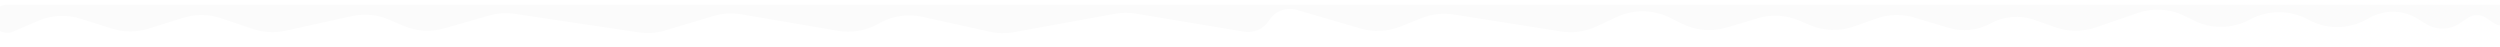 <svg width="1600" height="30" viewBox="0 0 1600 30" fill="none" xmlns="http://www.w3.org/2000/svg">
<g clip-path="url(#clip0_3945_2)">
<g filter="url(#filter0_d_3945_2)">
<path d="M24.5 9.312L8.136 16.313C5.641 17.38 2.798 17.268 0.395 16.006C-7.947 11.627 -4.834 -1 4.588 -1H1600.36C1604.03 -1 1607 1.973 1607 5.64C1607 10.934 1601.11 14.099 1596.69 11.176L1590.98 7.394C1587.53 5.107 1583.04 5.107 1579.59 7.394L1574.22 10.95C1567.72 15.251 1559.32 15.399 1552.68 11.33L1547.17 7.955C1538.1 2.402 1526.78 2.027 1517.37 6.97L1513.49 9.004C1502.73 14.654 1489.91 14.798 1479.02 9.392L1475.93 7.859C1464.73 2.295 1451.54 2.443 1440.46 8.258L1439.54 8.742C1428.46 14.557 1415.27 14.705 1404.06 9.141L1398.24 6.25C1388.9 1.611 1378.09 0.907 1368.23 4.294L1341.14 13.595C1332.84 16.448 1323.81 16.413 1315.53 13.497L1302.1 8.772C1292.79 5.494 1282.52 6.321 1273.85 11.048C1265.69 15.497 1256.09 16.502 1247.19 13.839L1225.17 7.256C1217.28 4.894 1208.83 5.096 1201.05 7.834L1186.5 12.957C1177.29 16.2 1167.19 15.868 1158.21 12.026L1151.55 9.176C1143.16 5.587 1133.78 5.053 1125.04 7.667L1105.11 13.627C1095.7 16.438 1085.59 15.602 1076.77 11.284L1068.43 7.194C1057.85 2.012 1045.5 1.887 1034.82 6.855L1021.64 12.983C1014.61 16.253 1006.77 17.354 999.109 16.143L930.416 5.289C923.507 4.198 916.431 4.984 909.93 7.567L896.122 13.052C888.051 16.259 879.141 16.68 870.804 14.248L829.957 2.335C823.193 0.362 815.941 3.124 812.203 9.097C808.829 14.488 802.543 17.319 796.27 16.275L726.984 4.737C722.552 3.999 718.025 4.032 713.604 4.836L648.898 16.597C643.803 17.523 638.575 17.425 633.518 16.309L590.29 6.768C581.097 4.739 571.48 6.104 563.214 10.611L561.549 11.519C553.851 15.717 544.963 17.198 536.32 15.723L474.38 5.156C468.465 4.147 462.397 4.516 456.648 6.235L425.639 15.508C420.149 17.149 414.365 17.561 408.699 16.713L329.51 4.874C323.991 4.049 318.359 4.417 312.995 5.955L284.317 14.177C275.692 16.65 266.478 16.073 258.229 12.543L248.89 8.548C241.402 5.344 233.098 4.566 225.144 6.321L182.779 15.671C175.876 17.195 168.688 16.814 161.984 14.568L141.286 7.633C133.504 5.025 125.098 4.939 117.264 7.387L94.996 14.345C87.382 16.724 79.22 16.711 71.613 14.307L51.593 7.98C42.694 5.168 33.081 5.64 24.5 9.312Z" fill="#FBFBFB"/>
</g>
</g>
<defs>
<filter id="filter0_d_3945_2" x="-8.447" y="-1" width="1619.45" height="26.226" filterUnits="userSpaceOnUse" color-interpolation-filters="sRGB">
<feFlood flood-opacity="0" result="BackgroundImageFix"/>
<feColorMatrix in="SourceAlpha" type="matrix" values="0 0 0 0 0 0 0 0 0 0 0 0 0 0 0 0 0 0 127 0" result="hardAlpha"/>
<feOffset dy="4"/>
<feGaussianBlur stdDeviation="2"/>
<feComposite in2="hardAlpha" operator="out"/>
<feColorMatrix type="matrix" values="0 0 0 0 0 0 0 0 0 0 0 0 0 0 0 0 0 0 0.21 0"/>
<feBlend mode="normal" in2="BackgroundImageFix" result="effect1_dropShadow_3945_2"/>
<feBlend mode="normal" in="SourceGraphic" in2="effect1_dropShadow_3945_2" result="shape"/>
</filter>
<clipPath id="clip0_3945_2">
<rect width="1600" height="30" fill="white"/>
</clipPath>
</defs>
</svg>
